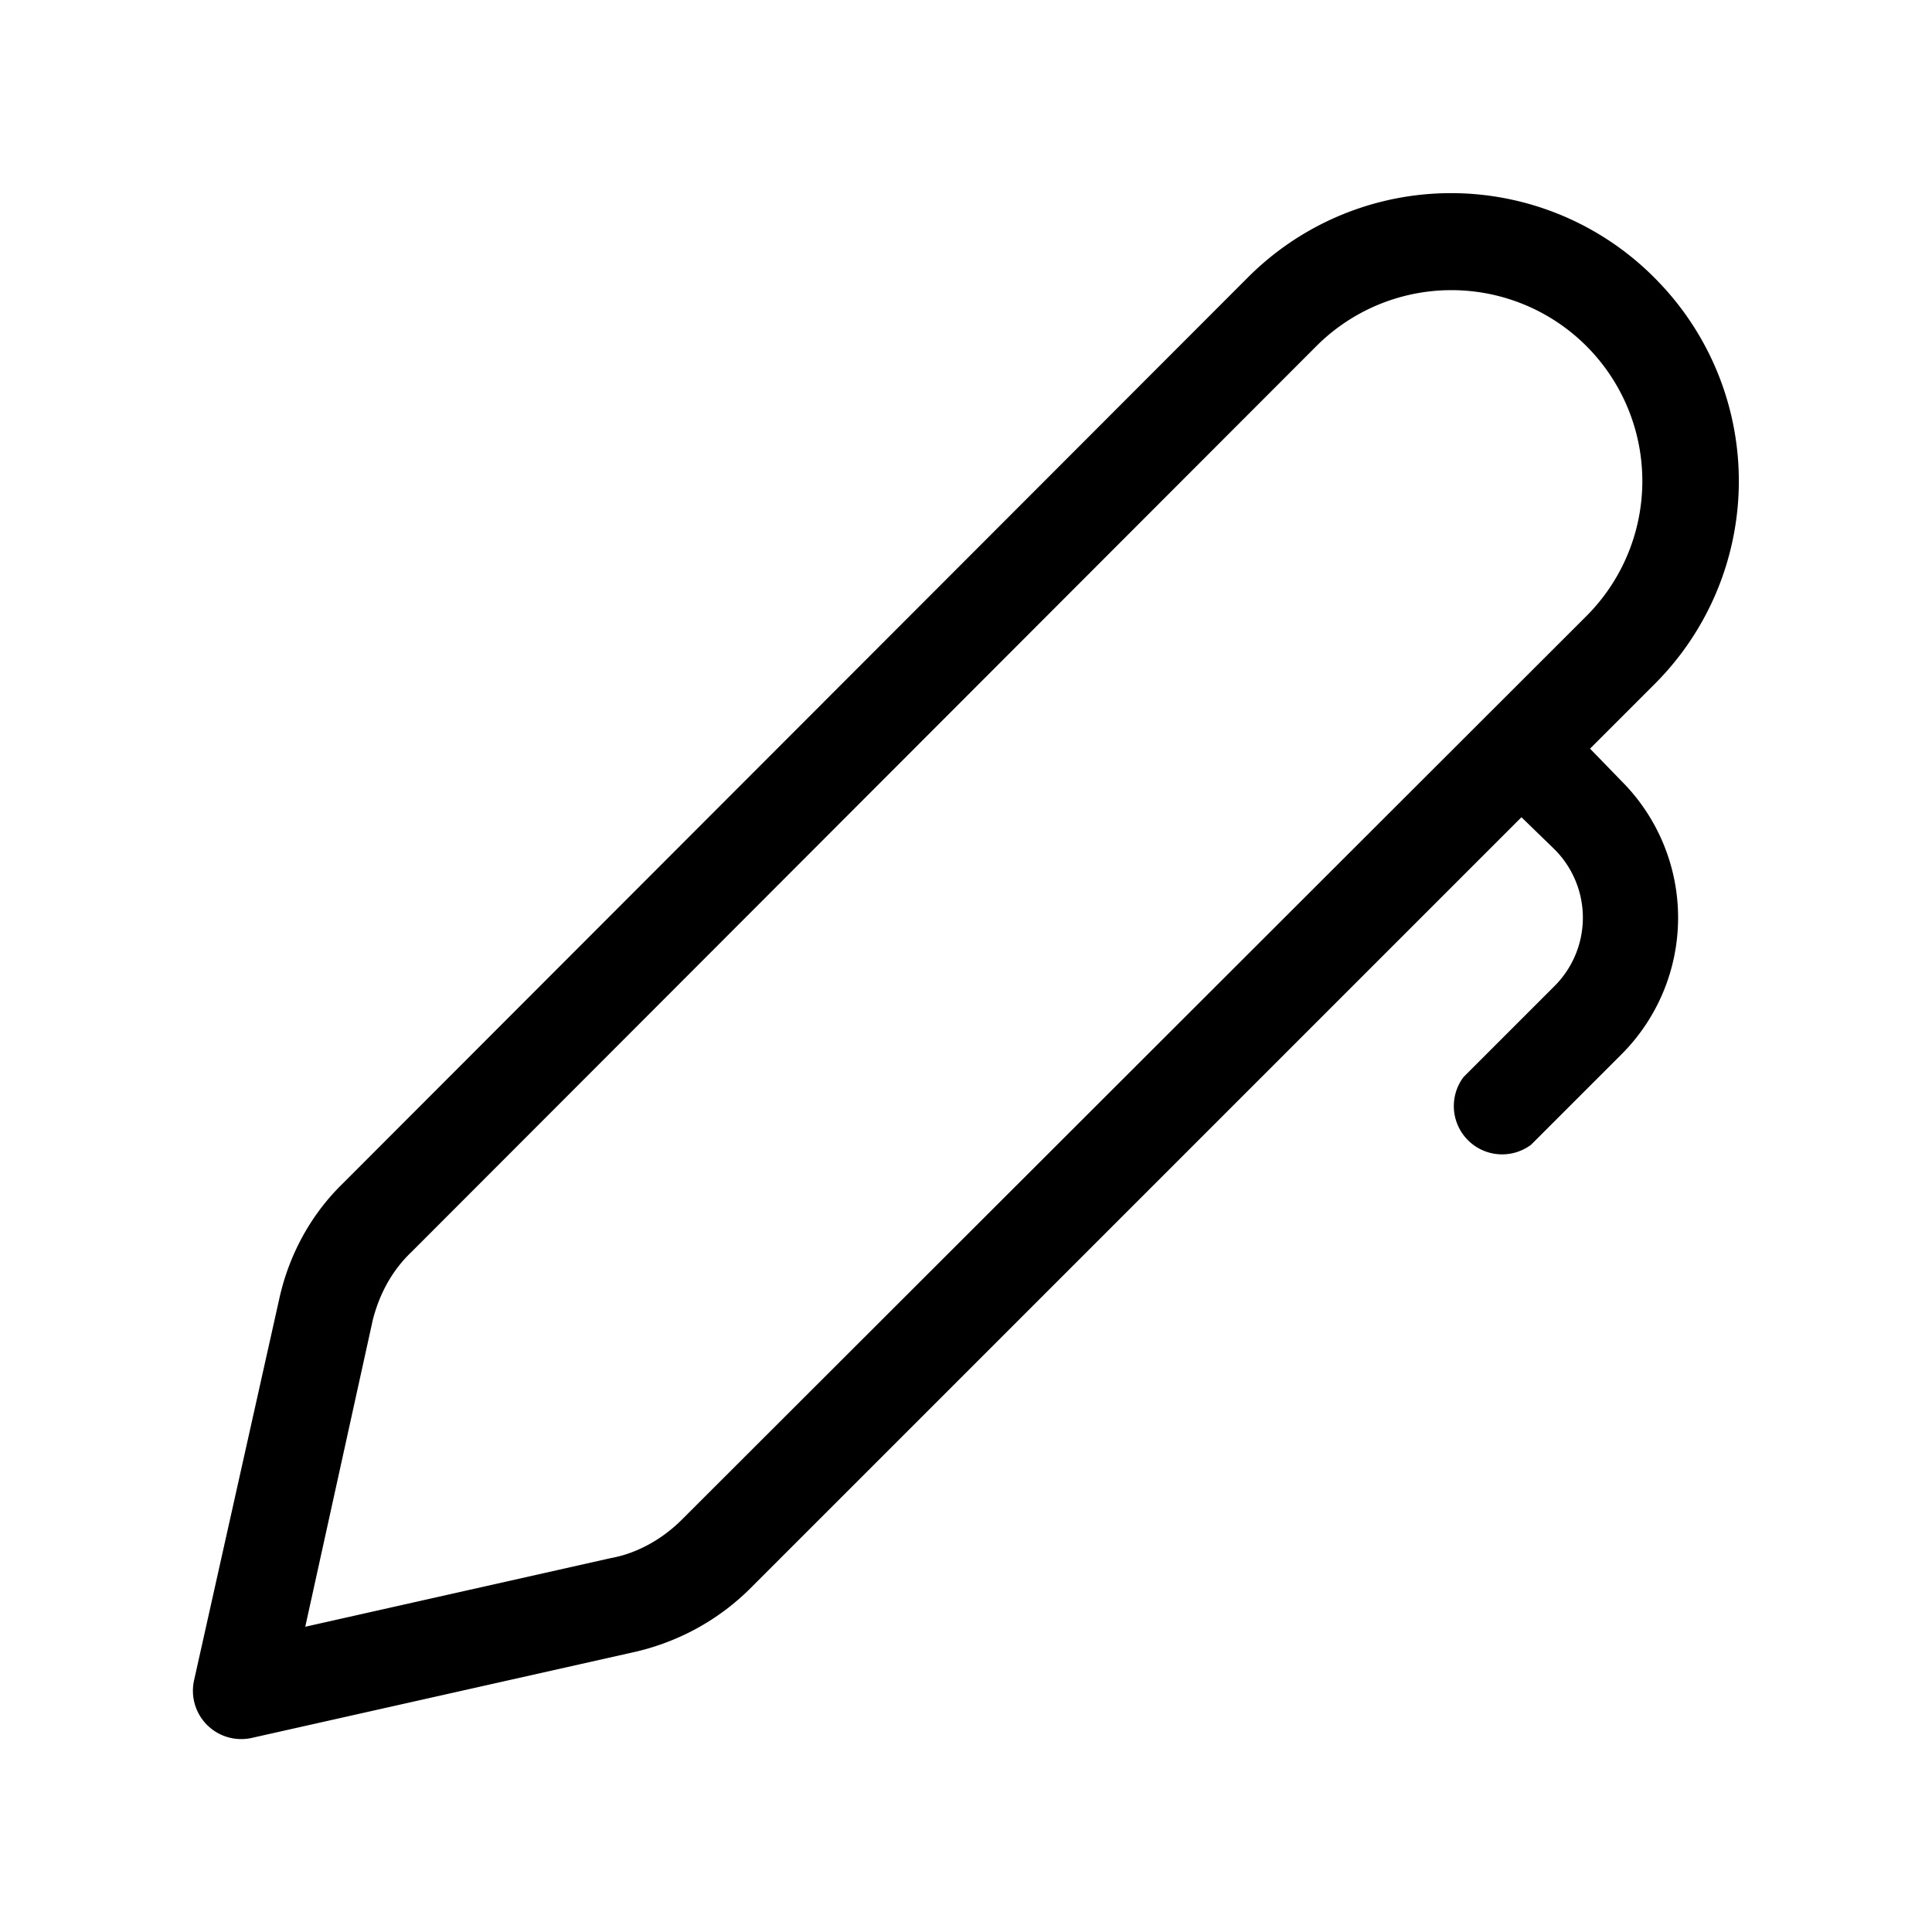 <svg width="20" height="20" viewBox="0 0 20 20" xmlns="http://www.w3.org/2000/svg"><path d="M17.18 2.93a2.97 2.97 0 0 0-4.26-.06l-9.37 9.38c-.33.32-.56.74-.66 1.2l-.88 3.94a.5.5 0 0 0 .6.6l3.92-.88c.47-.1.9-.33 1.24-.67l7.98-7.98.34.33a1 1 0 0 1 0 1.42l-.94.94a.5.5 0 0 0 .7.7l.94-.94a2 2 0 0 0 0-2.82l-.33-.34.67-.67a2.97 2.97 0 0 0 .05-4.15Zm-3.55.65a1.97 1.97 0 0 1 2.79 2.8l-9.36 9.35c-.2.2-.46.35-.74.4l-3.16.71.7-3.18c.07-.27.2-.51.4-.7l9.37-9.38Z"/></svg>